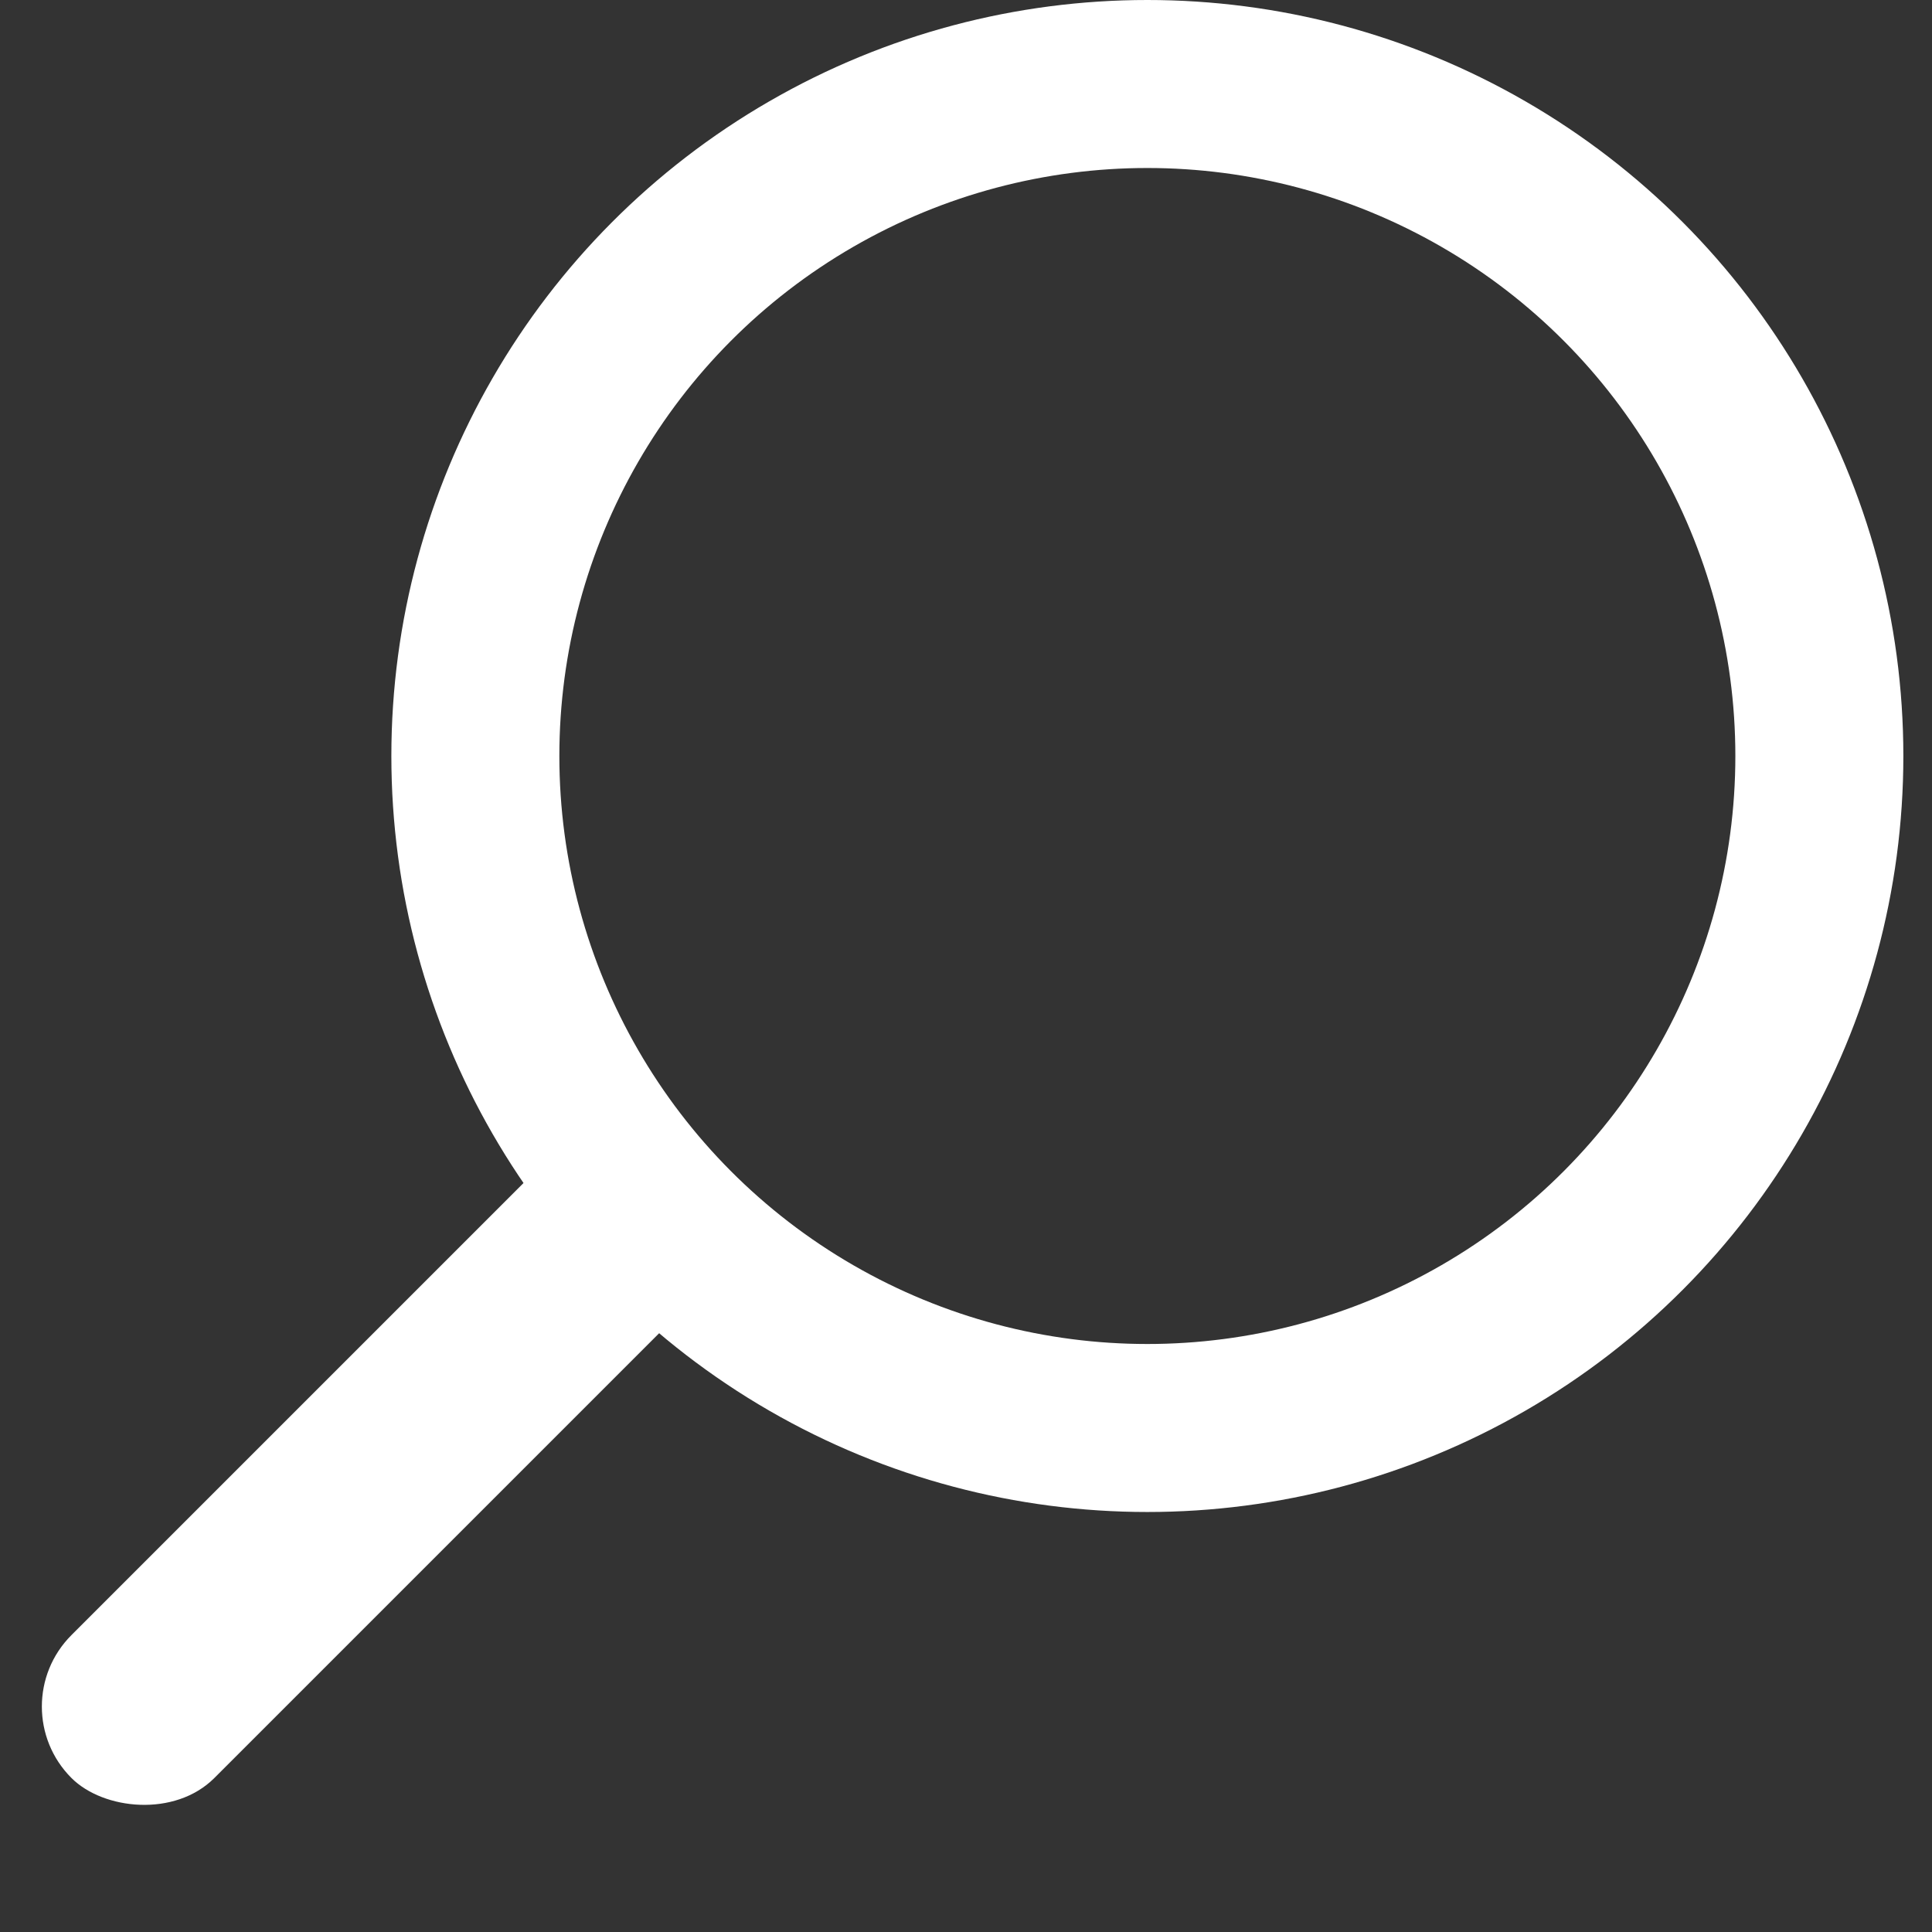 <svg width="23" height="23" viewBox="0 0 23 23" fill="none" xmlns="http://www.w3.org/2000/svg">
<rect x="0" y="0" width="23" height="23" fill="#333333" stroke="none"/>
<circle cx="13.659" cy="9" r="8" stroke="white" stroke-width="2"/>
<rect y="20.316" width="10.289" height="2.406" rx="1.203" transform="rotate(-45 0 20.316)" fill="white"/>
</svg>
